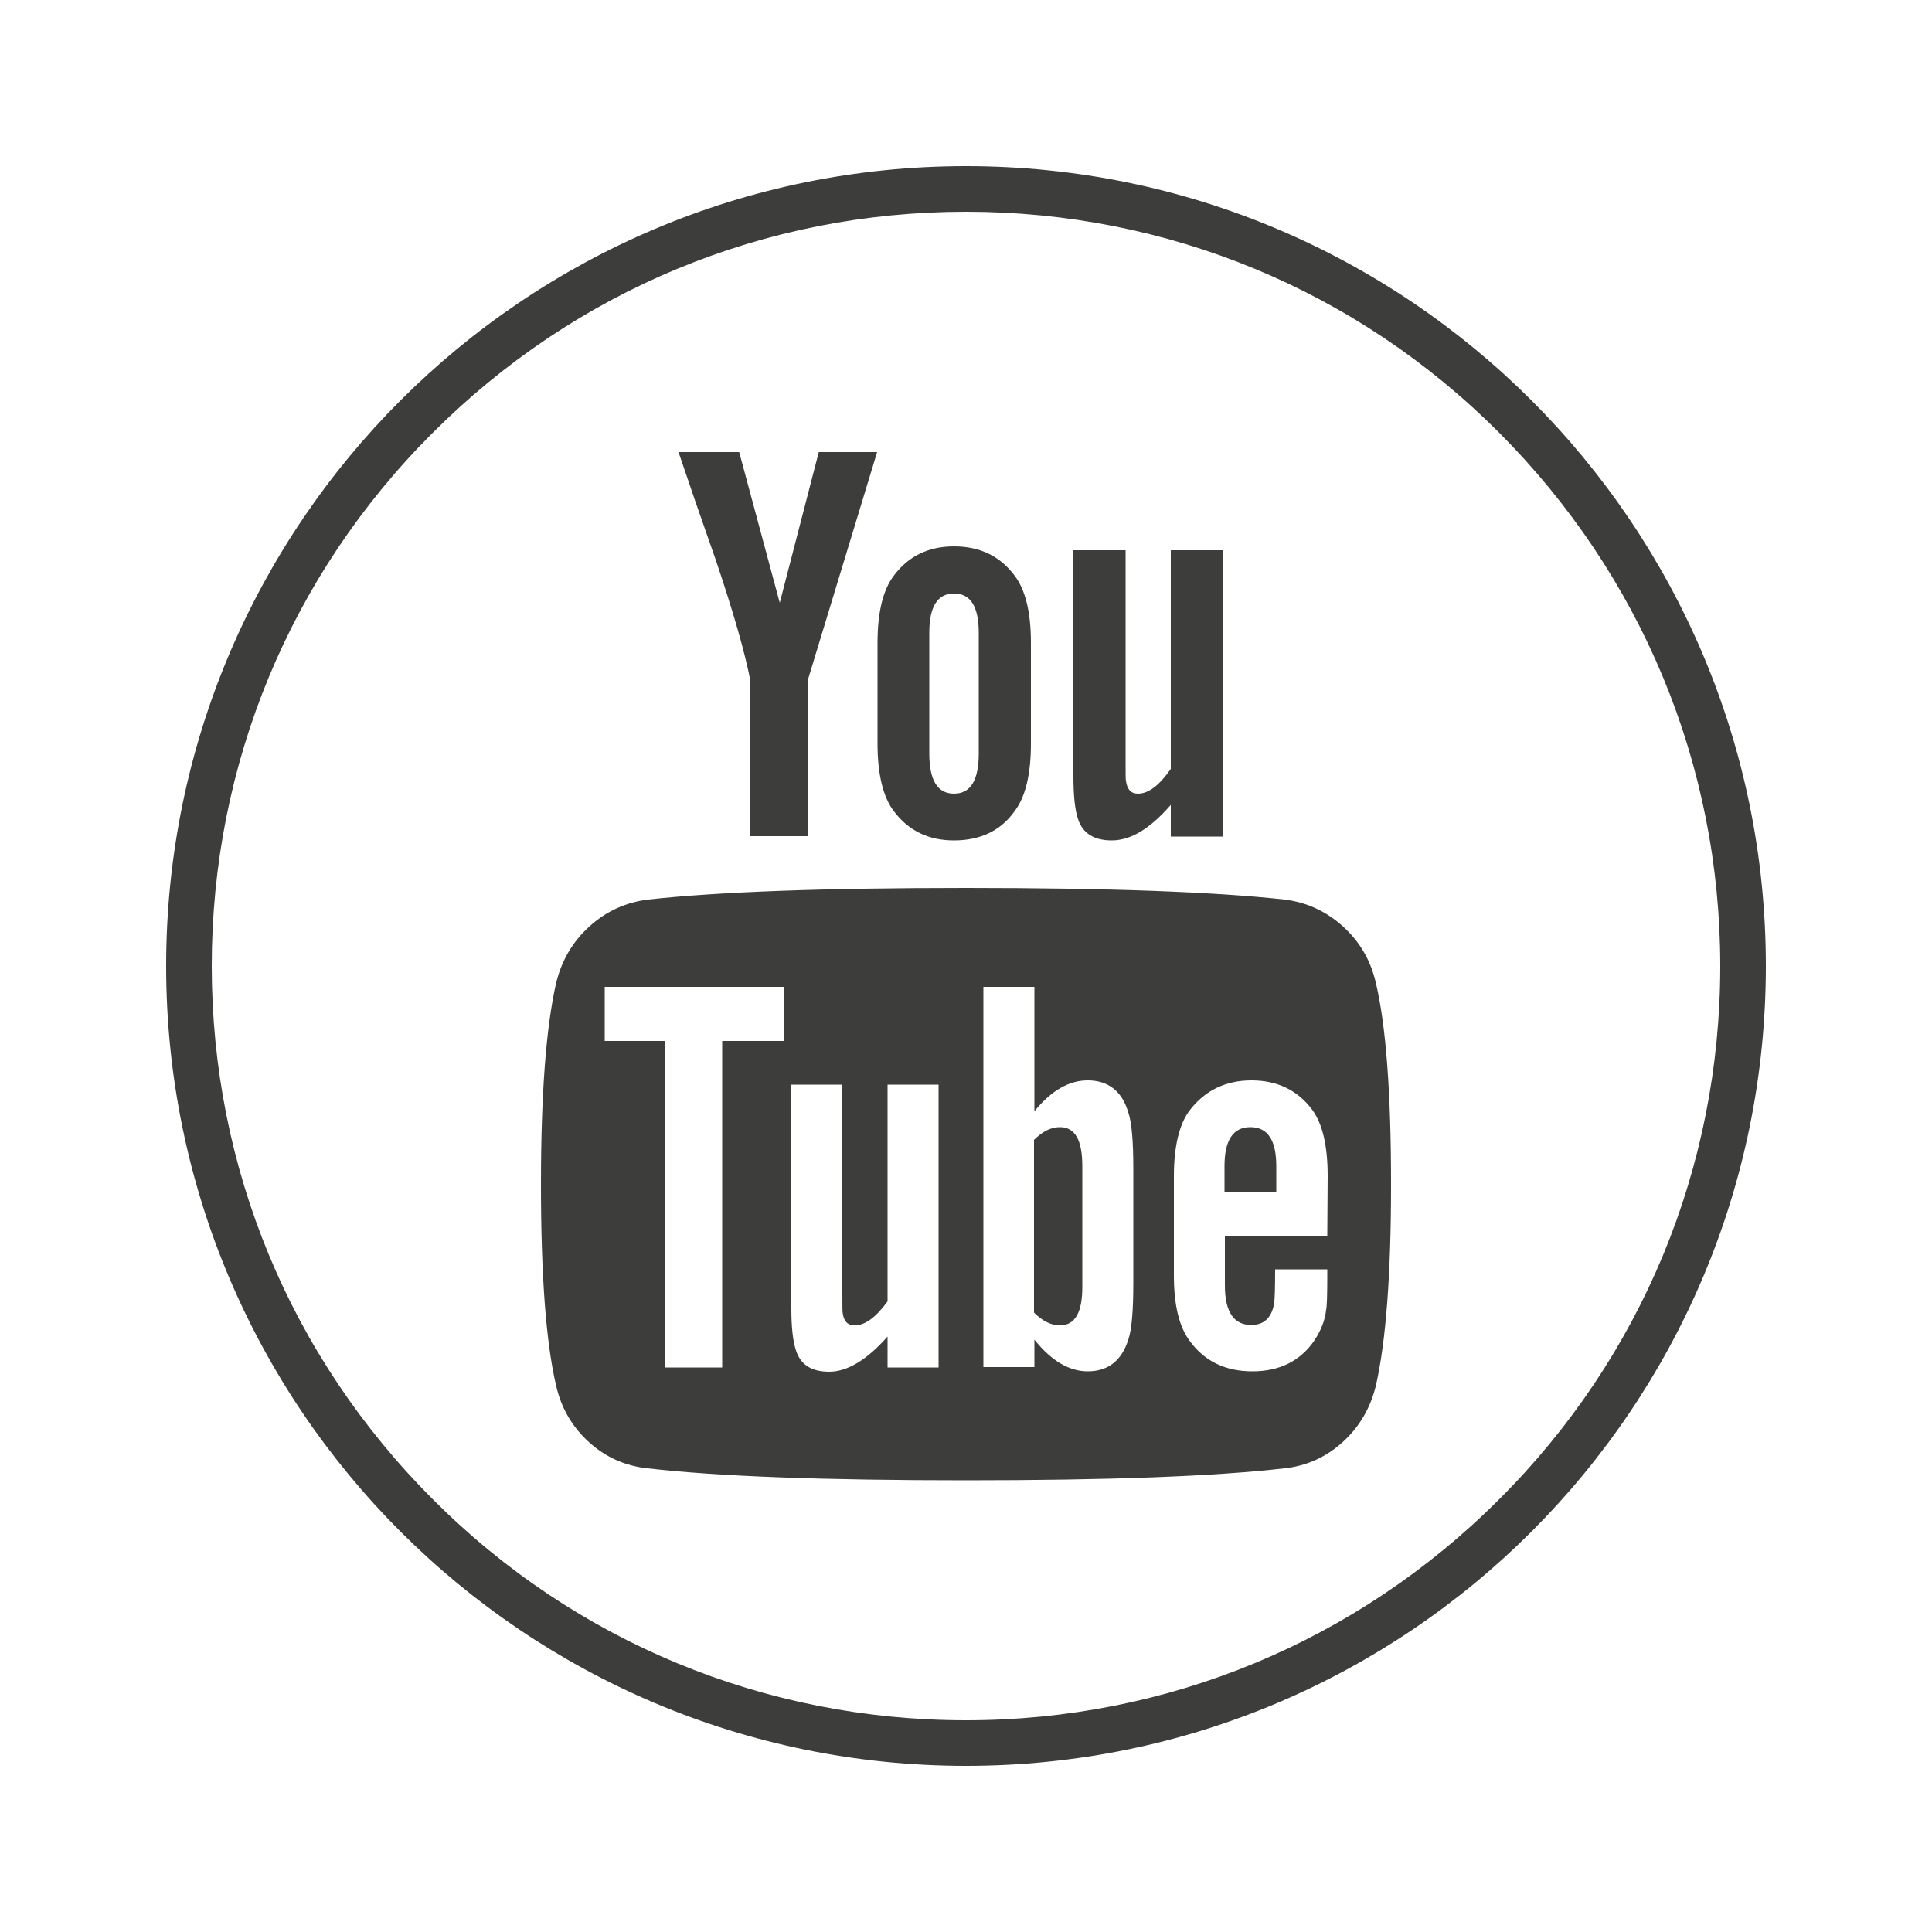 <?xml version="1.0" encoding="utf-8"?>
<!-- Generator: Adobe Illustrator 22.0.0, SVG Export Plug-In . SVG Version: 6.00 Build 0)  -->
<svg version="1.1" id="Calque_1" xmlns="http://www.w3.org/2000/svg" xmlns:xlink="http://www.w3.org/1999/xlink" x="0px" y="0px"
	 viewBox="0 0 500 500" style="enable-background:new 0 0 500 500;" xml:space="preserve">
<style type="text/css">
	.st0{fill:#3D3D3B;}
</style>
<path class="st0" d="M250,43C135.7,43,43,135.7,43,250s92.7,207,207,207s207-92.7,207-207S364.3,43,250,43z M388,388
	c-36.9,36.9-85.9,57.2-138,57.2S148.8,424.9,112,388c-36.9-36.9-57.2-85.9-57.2-138S75.1,148.8,112,112
	c36.9-36.9,85.9-57.2,138-57.2S351.2,75.1,388,112s57.2,85.9,57.2,138S424.9,351.2,388,388z"/>
<g>
	<g>
		<path class="st0" d="M356.1,254.5c-1.3-5.8-4.1-10.7-8.5-14.7c-4.4-4-9.5-6.3-15.2-7c-18.2-2-45.7-3-82.4-3c-36.7,0-64.1,1-82.2,3
			c-5.8,0.7-10.9,3-15.3,7c-4.4,4-7.2,8.9-8.6,14.7c-2.6,11.5-3.9,28.8-3.9,52c0,23.6,1.3,40.9,3.9,52c1.3,5.8,4.1,10.7,8.5,14.7
			c4.4,4,9.5,6.2,15.2,6.8c18.2,2.1,45.7,3.1,82.4,3.1c36.7,0,64.2-1,82.4-3.1c5.7-0.6,10.8-2.9,15.1-6.8c4.4-4,7.2-8.9,8.6-14.7
			c2.6-11.5,3.9-28.8,3.9-52C360,282.9,358.7,265.5,356.1,254.5z M202.8,269.4h-15.9v84.5h-14.8v-84.5h-15.6v-14h46.3L202.8,269.4
			L202.8,269.4z M242.9,353.9h-13.2v-8c-5.3,6-10.4,9.1-15.1,9.1c-4.6,0-7.4-1.8-8.6-5.5c-0.8-2.4-1.2-6-1.2-10.8v-58h13.2v54
			c0,3.2,0,4.9,0.1,5.2c0.3,2.1,1.3,3.1,3.1,3.1c2.7,0,5.5-2.1,8.5-6.2v-56.1h13.2L242.9,353.9L242.9,353.9z M293.3,331.9
			c0,7.2-0.4,12.2-1.3,14.8c-1.7,5.4-5.2,8.2-10.5,8.2c-4.8,0-9.4-2.7-13.8-8.2v7.1h-13.2v-98.4h13.2v32.2c4.3-5.3,8.9-8,13.8-8
			c5.3,0,8.9,2.8,10.5,8.3c0.9,2.6,1.3,7.5,1.3,14.7V331.9z M343.5,319.8H317v12.9c0,6.8,2.3,10.2,6.8,10.2c3.3,0,5.2-1.8,5.9-5.3
			c0.2-1,0.3-4,0.3-9.1h13.5v1.9c0,4.9-0.1,7.7-0.3,8.6c-0.3,2.7-1.3,5.3-3.1,8c-3.6,5.2-8.9,7.9-16,7.9c-6.8,0-12.2-2.5-16-7.6
			c-2.9-3.7-4.3-9.4-4.3-17.2v-25.7c0-7.8,1.4-13.6,4.2-17.2c3.9-5,9.2-7.6,15.9-7.6c6.6,0,11.9,2.5,15.7,7.6c2.7,3.7,4,9.4,4,17.2
			L343.5,319.8L343.5,319.8z"/>
		<path class="st0" d="M274.3,291.7c-2.3,0-4.5,1.1-6.7,3.3v44.7c2.2,2.2,4.4,3.3,6.7,3.3c3.9,0,5.8-3.3,5.8-9.9v-31.3
			C280.1,295,278.2,291.7,274.3,291.7z"/>
		<path class="st0" d="M323.6,291.7c-4.5,0-6.7,3.4-6.7,10.1v6.8h13.4v-6.8C330.3,295.1,328.1,291.7,323.6,291.7z"/>
		<path class="st0" d="M194.2,176.2v40.2H209v-40.2l18-59.2h-15.1l-10.1,39l-10.5-39h-15.7c2.8,8.3,6,17.6,9.6,27.8
			C189.8,158.4,192.8,168.9,194.2,176.2z"/>
		<path class="st0" d="M246.9,217.5c6.8,0,12.1-2.5,15.7-7.6c2.8-3.7,4.2-9.5,4.2-17.5v-26c0-7.9-1.4-13.7-4.2-17.4
			c-3.7-5-8.9-7.6-15.7-7.6c-6.6,0-11.8,2.5-15.6,7.6c-2.8,3.7-4.2,9.5-4.2,17.4v26c0,7.9,1.4,13.8,4.2,17.5
			C235.1,215,240.3,217.5,246.9,217.5z M240.5,163.8c0-6.8,2.1-10.2,6.4-10.2c4.3,0,6.4,3.4,6.4,10.2v31.2c0,6.9-2.1,10.4-6.4,10.4
			c-4.3,0-6.4-3.5-6.4-10.4V163.8z"/>
		<path class="st0" d="M287.7,217.5c5,0,10-3.1,15.3-9.2v8.2h13.5v-74.1H303v56.6c-3,4.3-5.8,6.4-8.5,6.4c-1.8,0-2.8-1.1-3.1-3.3
			c-0.1-0.2-0.1-1.9-0.1-5.2v-54.5h-13.5v58.5c0,5,0.4,8.8,1.2,11.1C280.2,215.7,283.2,217.5,287.7,217.5z"/>
	</g>
</g>
</svg>
